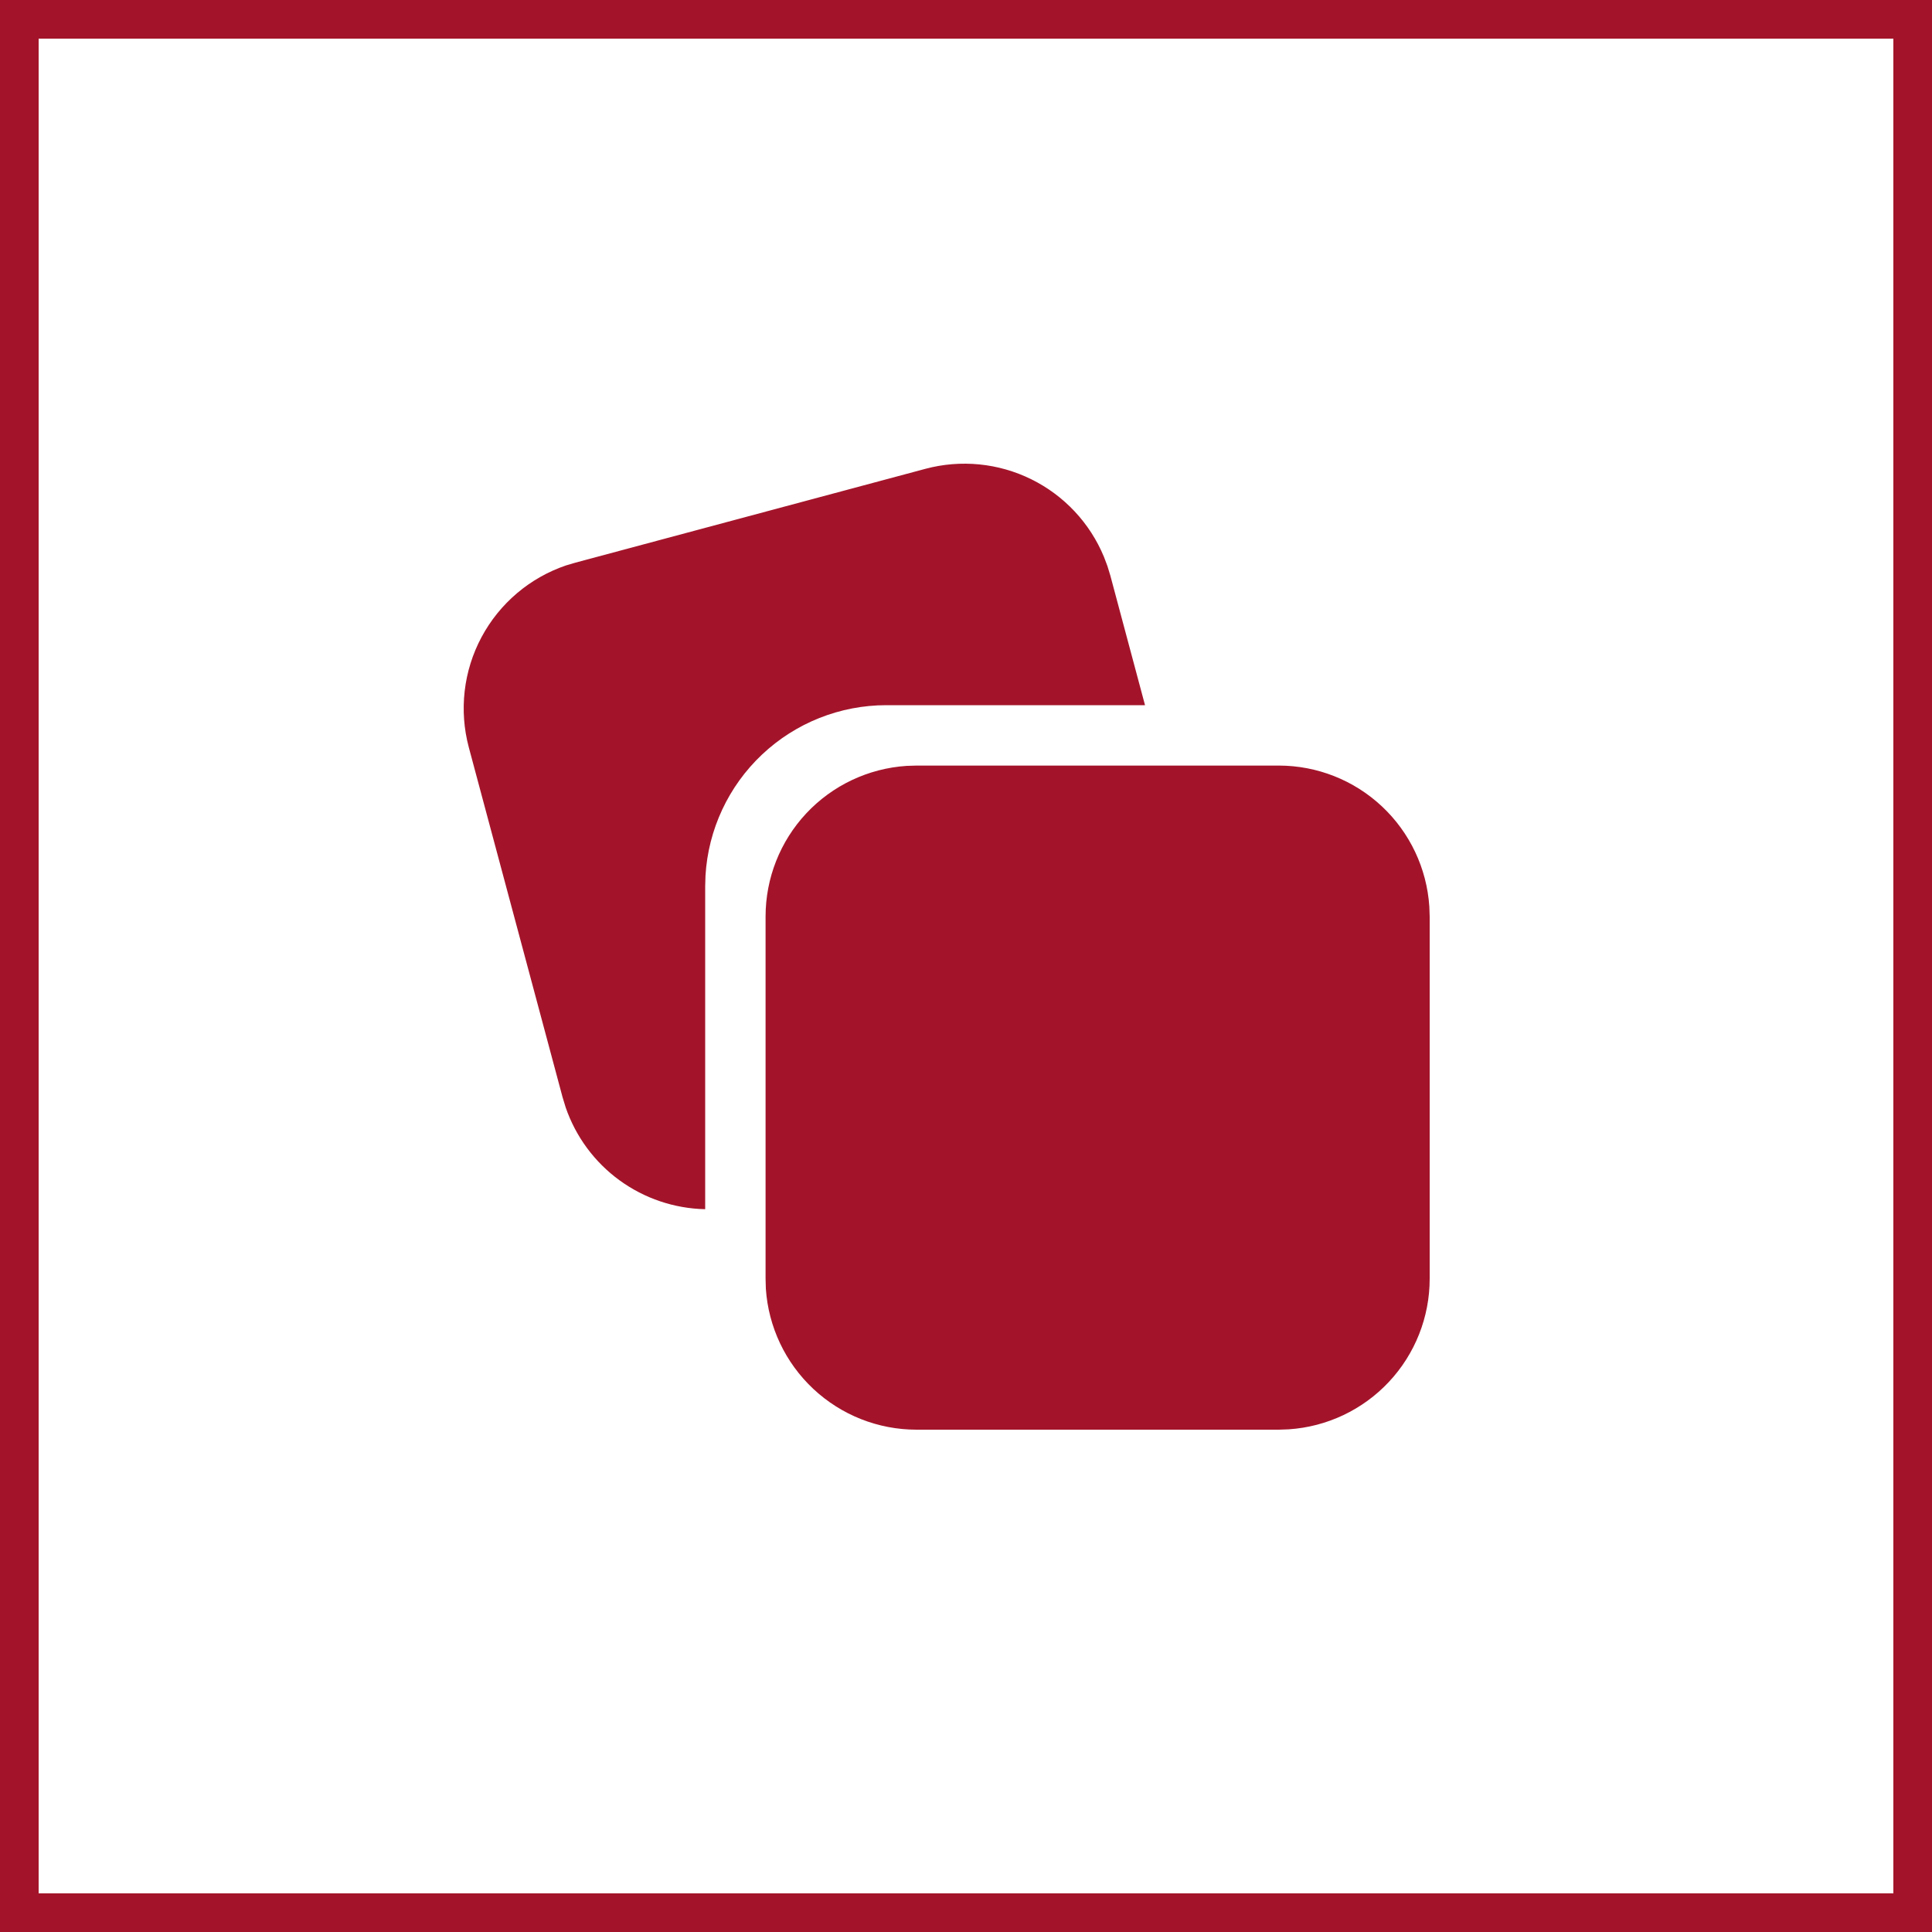 <svg xmlns="http://www.w3.org/2000/svg" width="50" height="50" viewBox="0 0 50 50" fill="none"><rect x="0" y="0" width="50" height="50" fill="#808080" stroke="none"/><rect x="0.5" y="0.5" width="49" height="49" fill="white"></rect><rect x="0.5" y="0.5" width="49" height="49" stroke="#A3142A"></rect><path d="M33.094 19.813C34.085 19.813 35.039 20.19 35.763 20.868C36.487 21.546 36.926 22.473 36.991 23.463L37 23.719V33.094C37 34.085 36.623 35.039 35.945 35.763C35.267 36.487 34.339 36.926 33.35 36.991L33.094 37H23.719C22.727 37 21.773 36.623 21.049 35.945C20.325 35.267 19.886 34.34 19.82 33.35L19.813 33.094V23.719C19.813 22.727 20.19 21.773 20.867 21.049C21.545 20.325 22.473 19.886 23.463 19.821L23.719 19.813H33.094ZM28.66 14.649L28.735 14.894L29.633 18.25H22.938C21.742 18.25 20.592 18.707 19.722 19.527C18.852 20.348 18.328 21.469 18.258 22.663L18.25 22.938V31.294C17.452 31.277 16.678 31.016 16.033 30.546C15.387 30.076 14.902 29.419 14.641 28.664L14.56 28.399L12.133 19.343C11.877 18.385 11.994 17.365 12.461 16.491C12.928 15.617 13.71 14.952 14.649 14.633L14.896 14.56L23.95 12.133C24.866 11.888 25.839 11.984 26.689 12.403C27.539 12.822 28.208 13.536 28.57 14.411L28.66 14.649Z" fill="#A3142A"></path></svg>